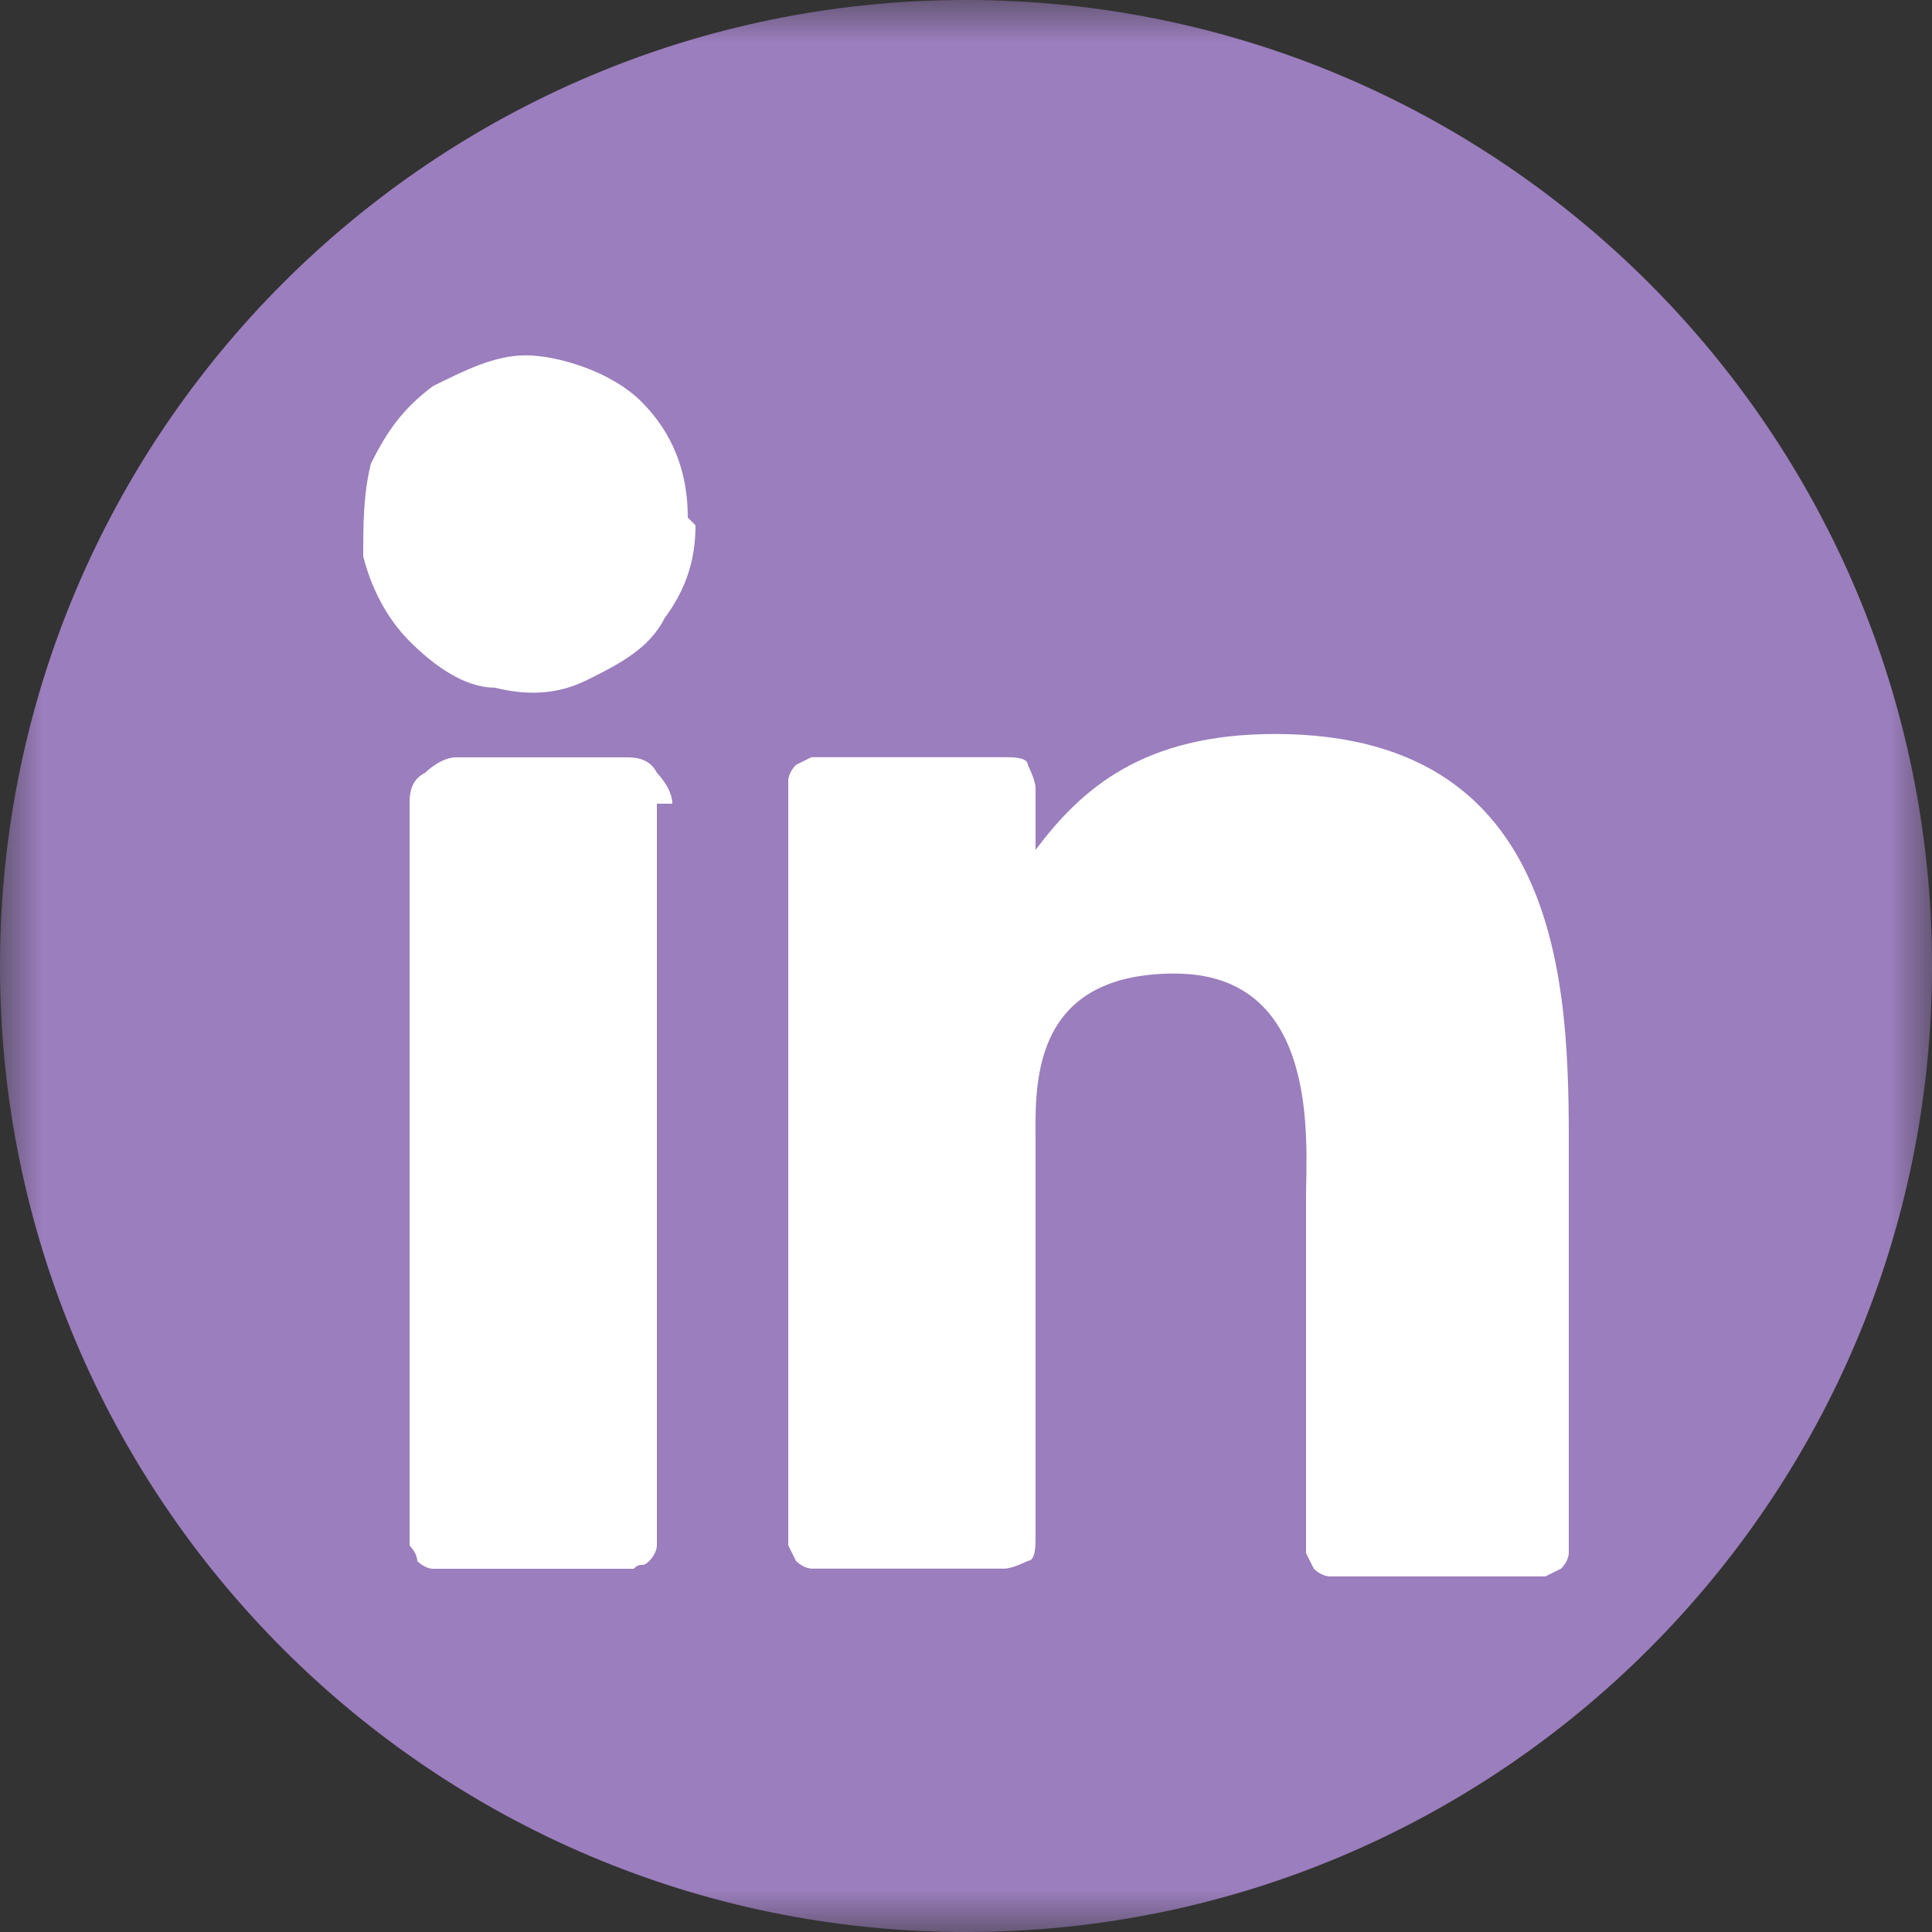 <svg width="23" height="23" viewBox="0 0 23 23" fill="none" xmlns="http://www.w3.org/2000/svg">
<rect x="0" y="0" width="23" height="23" fill="#333333" stroke="none"/>
<g clip-path="url(#clip0_237_340)">
<mask id="mask0_237_340" style="mask-type:luminance" maskUnits="userSpaceOnUse" x="0" y="0" width="23" height="23">
<path d="M23 0H0V23H23V0Z" fill="white"/>
</mask>
<g mask="url(#mask0_237_340)">
<path d="M11.5 23C17.848 23 23 17.848 23 11.5C23 5.152 17.848 0 11.5 0C5.152 0 0 5.152 0 11.5C0 17.848 5.152 23 11.5 23Z" fill="#9B7EBD"/>
<path d="M8.28 6.254C8.28 6.622 8.188 6.99 7.912 7.358C7.728 7.726 7.36 7.91 6.992 8.094C6.624 8.278 6.256 8.278 5.888 8.186C5.52 8.186 5.152 7.91 4.876 7.634C4.6 7.358 4.416 6.99 4.324 6.622C4.324 6.254 4.324 5.886 4.416 5.518C4.6 5.15 4.784 4.874 5.152 4.598C5.52 4.414 5.888 4.23 6.256 4.23C6.624 4.23 7.268 4.414 7.636 4.782C8.004 5.15 8.188 5.61 8.188 6.162L8.28 6.254Z" fill="white"/>
<path d="M7.82 9.568V18.216C7.82 18.216 7.82 18.308 7.82 18.4C7.82 18.4 7.82 18.492 7.728 18.584C7.636 18.676 7.636 18.584 7.544 18.676C7.544 18.676 7.452 18.676 7.36 18.676H5.336C5.336 18.676 5.244 18.676 5.152 18.676C5.152 18.676 5.06 18.676 4.968 18.584C4.968 18.584 4.968 18.492 4.876 18.4C4.876 18.4 4.876 18.308 4.876 18.216V9.568C4.876 9.476 4.876 9.292 5.06 9.2C5.06 9.2 5.244 9.016 5.428 9.016H7.452C7.544 9.016 7.728 9.016 7.82 9.2C7.82 9.2 8.004 9.384 8.004 9.568H7.82Z" fill="white"/>
<path d="M18.676 14.074V18.306C18.676 18.306 18.676 18.398 18.676 18.49C18.676 18.49 18.676 18.582 18.584 18.674C18.584 18.674 18.584 18.674 18.4 18.766C18.4 18.766 18.308 18.766 18.216 18.766H16.008C16.008 18.766 15.916 18.766 15.824 18.766C15.824 18.766 15.732 18.766 15.64 18.674C15.64 18.674 15.64 18.674 15.548 18.49C15.548 18.49 15.548 18.398 15.548 18.306V14.258C15.548 13.614 15.732 11.59 13.984 11.59C12.236 11.59 12.328 12.97 12.328 13.614V18.306C12.328 18.398 12.328 18.582 12.236 18.582C12.236 18.582 12.052 18.674 11.96 18.674H9.844C9.844 18.674 9.752 18.674 9.66 18.674C9.66 18.674 9.568 18.674 9.476 18.582C9.476 18.582 9.476 18.582 9.384 18.398C9.384 18.398 9.384 18.306 9.384 18.214V9.474C9.384 9.474 9.384 9.382 9.384 9.29C9.384 9.29 9.384 9.198 9.476 9.106C9.476 9.106 9.476 9.106 9.66 9.014C9.66 9.014 9.752 9.014 9.844 9.014H11.96C12.052 9.014 12.236 9.014 12.236 9.106C12.236 9.106 12.328 9.29 12.328 9.382V10.118C12.88 9.382 13.616 8.738 15.18 8.738C18.768 8.738 18.676 12.05 18.676 13.89V14.074Z" fill="white"/>
</g>
</g>
<defs>
<clipPath id="clip0_237_340">
<rect width="23" height="23" fill="white"/>
</clipPath>
</defs>
</svg>
